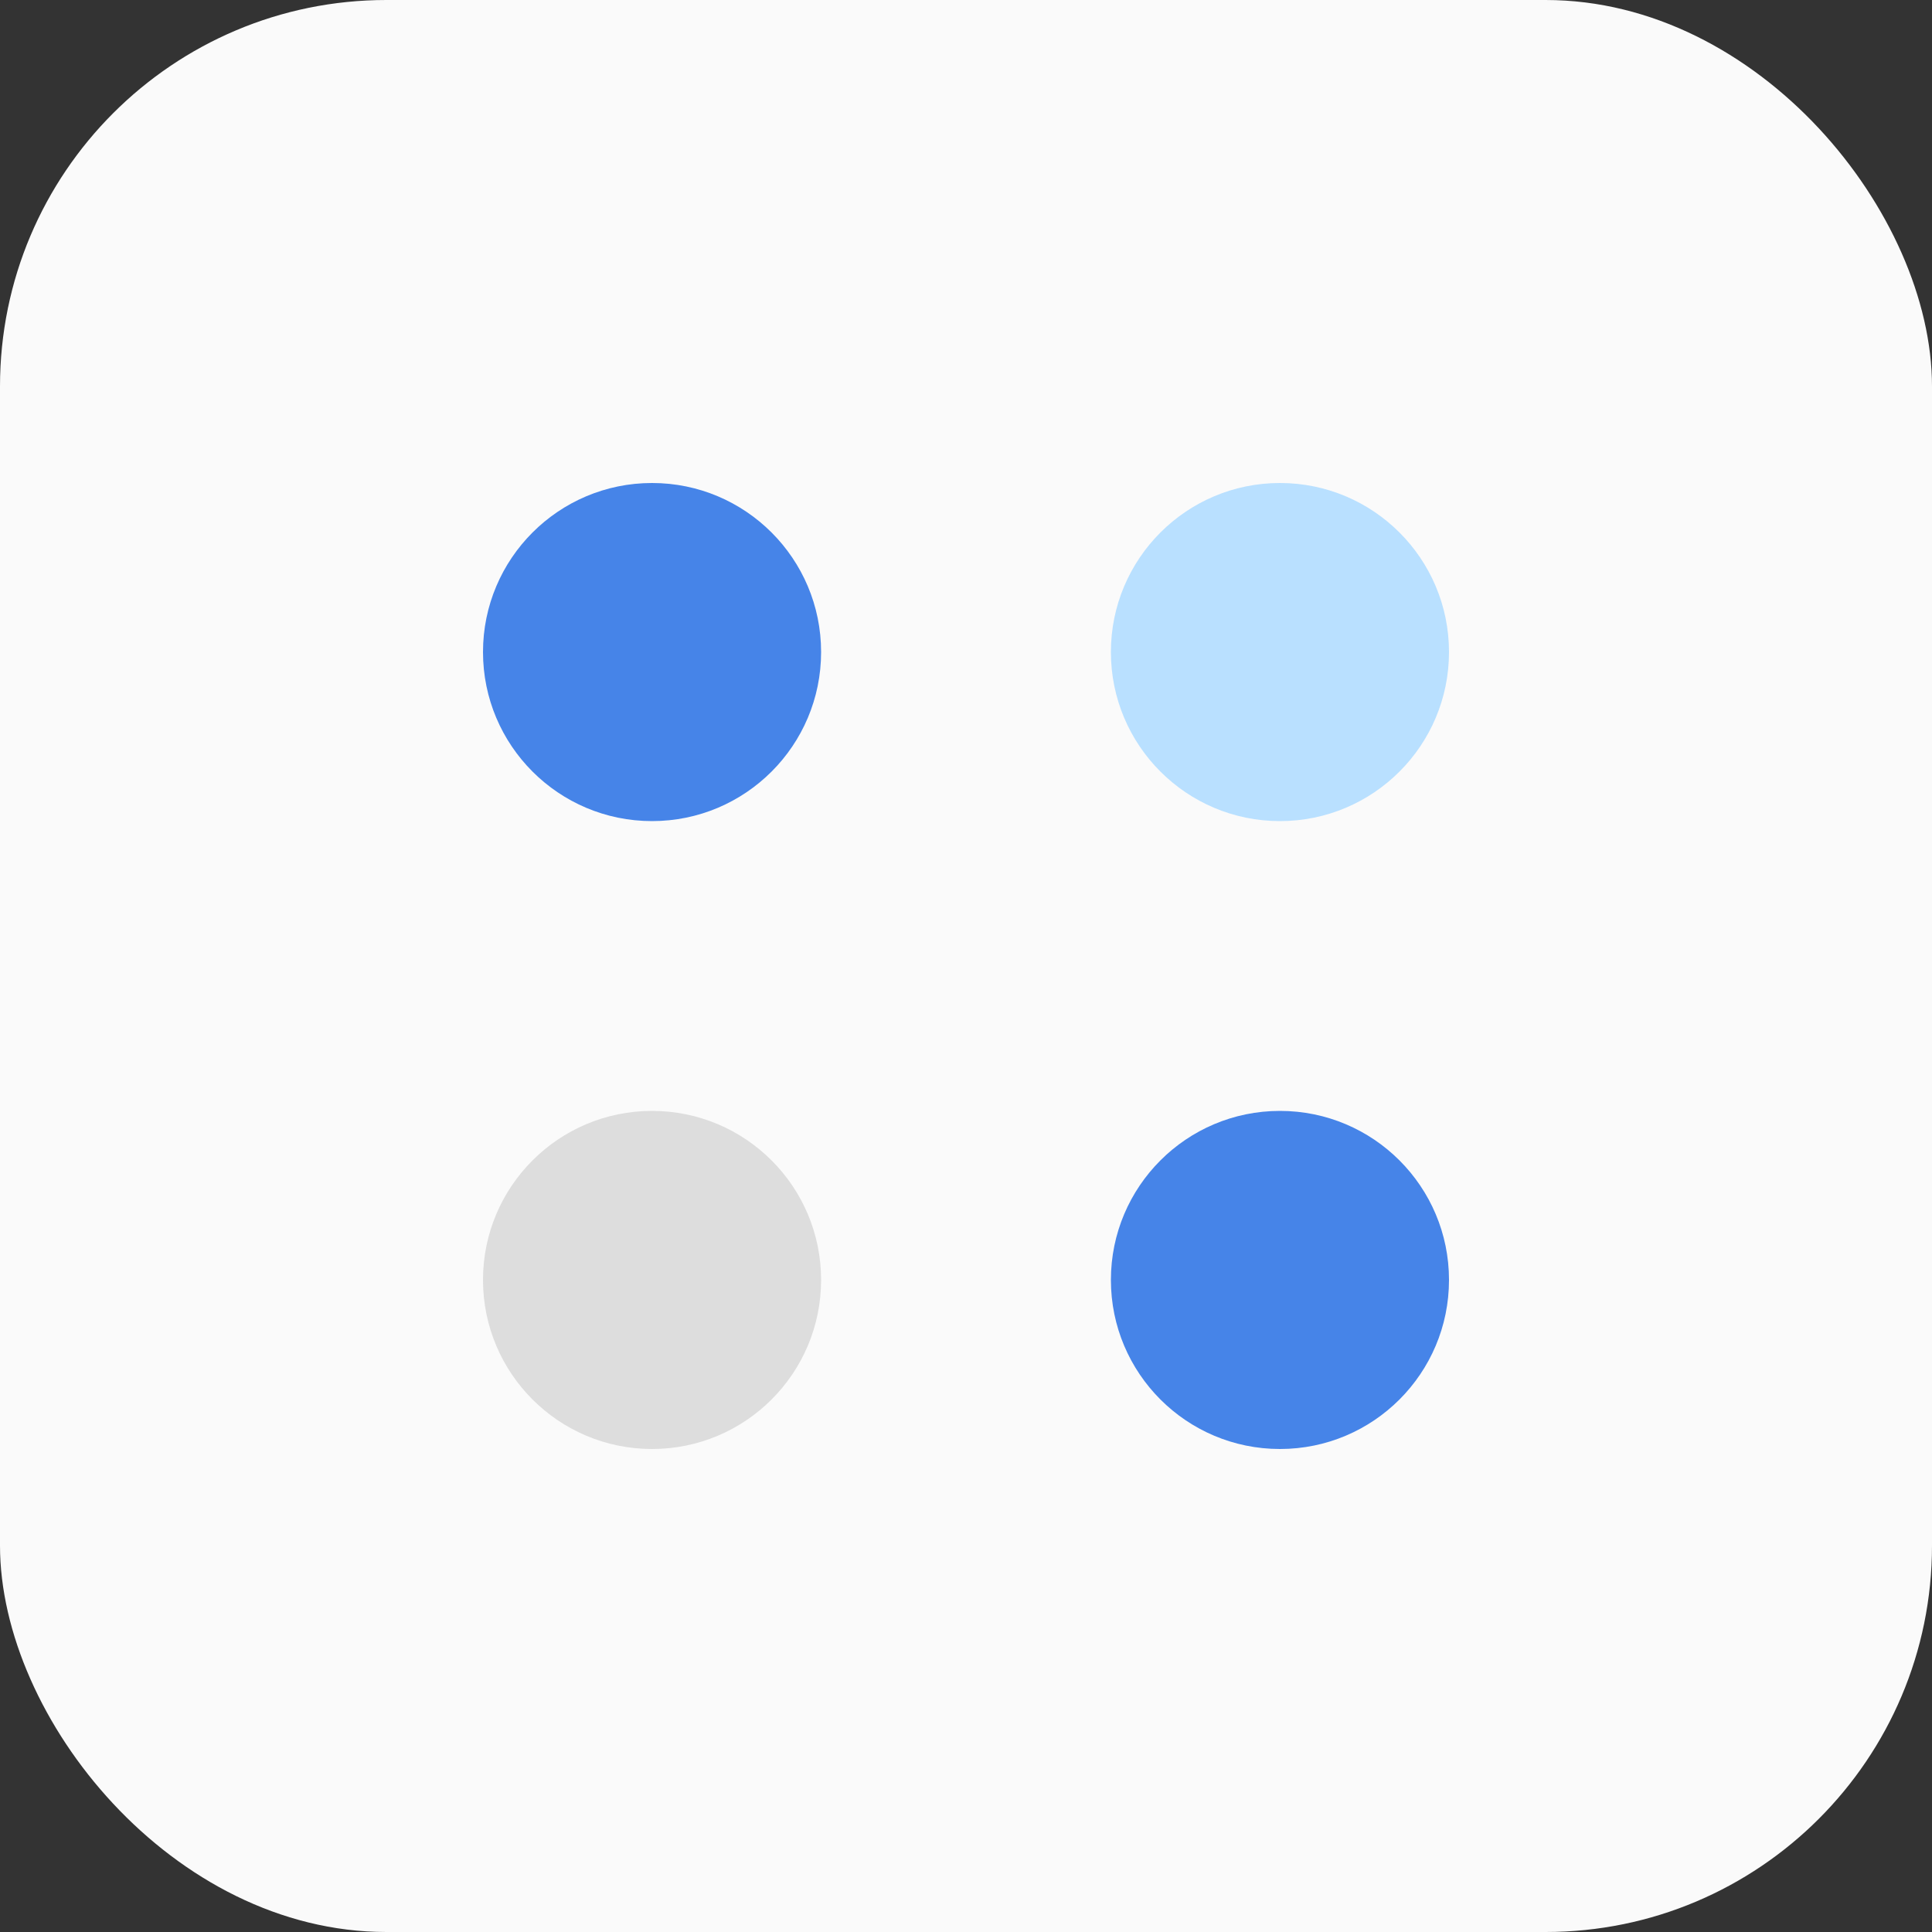 <svg width="40" height="40" viewBox="0 0 40 40" fill="none" xmlns="http://www.w3.org/2000/svg">
<rect x="0" y="0" width="40" height="40" fill="#333333" stroke="none"/>
<rect width="40" height="40" rx="8" fill="#FAFAFA"/>
<circle cx="13.5" cy="13.5" r="3.5" fill="#4684E8"/>
<circle cx="26.5" cy="13.5" r="3.5" fill="#B9E0FF"/>
<circle cx="13.5" cy="26.5" r="3.5" fill="#DDDDDD"/>
<circle cx="26.5" cy="26.5" r="3.5" fill="#4684E8"/>
</svg>
